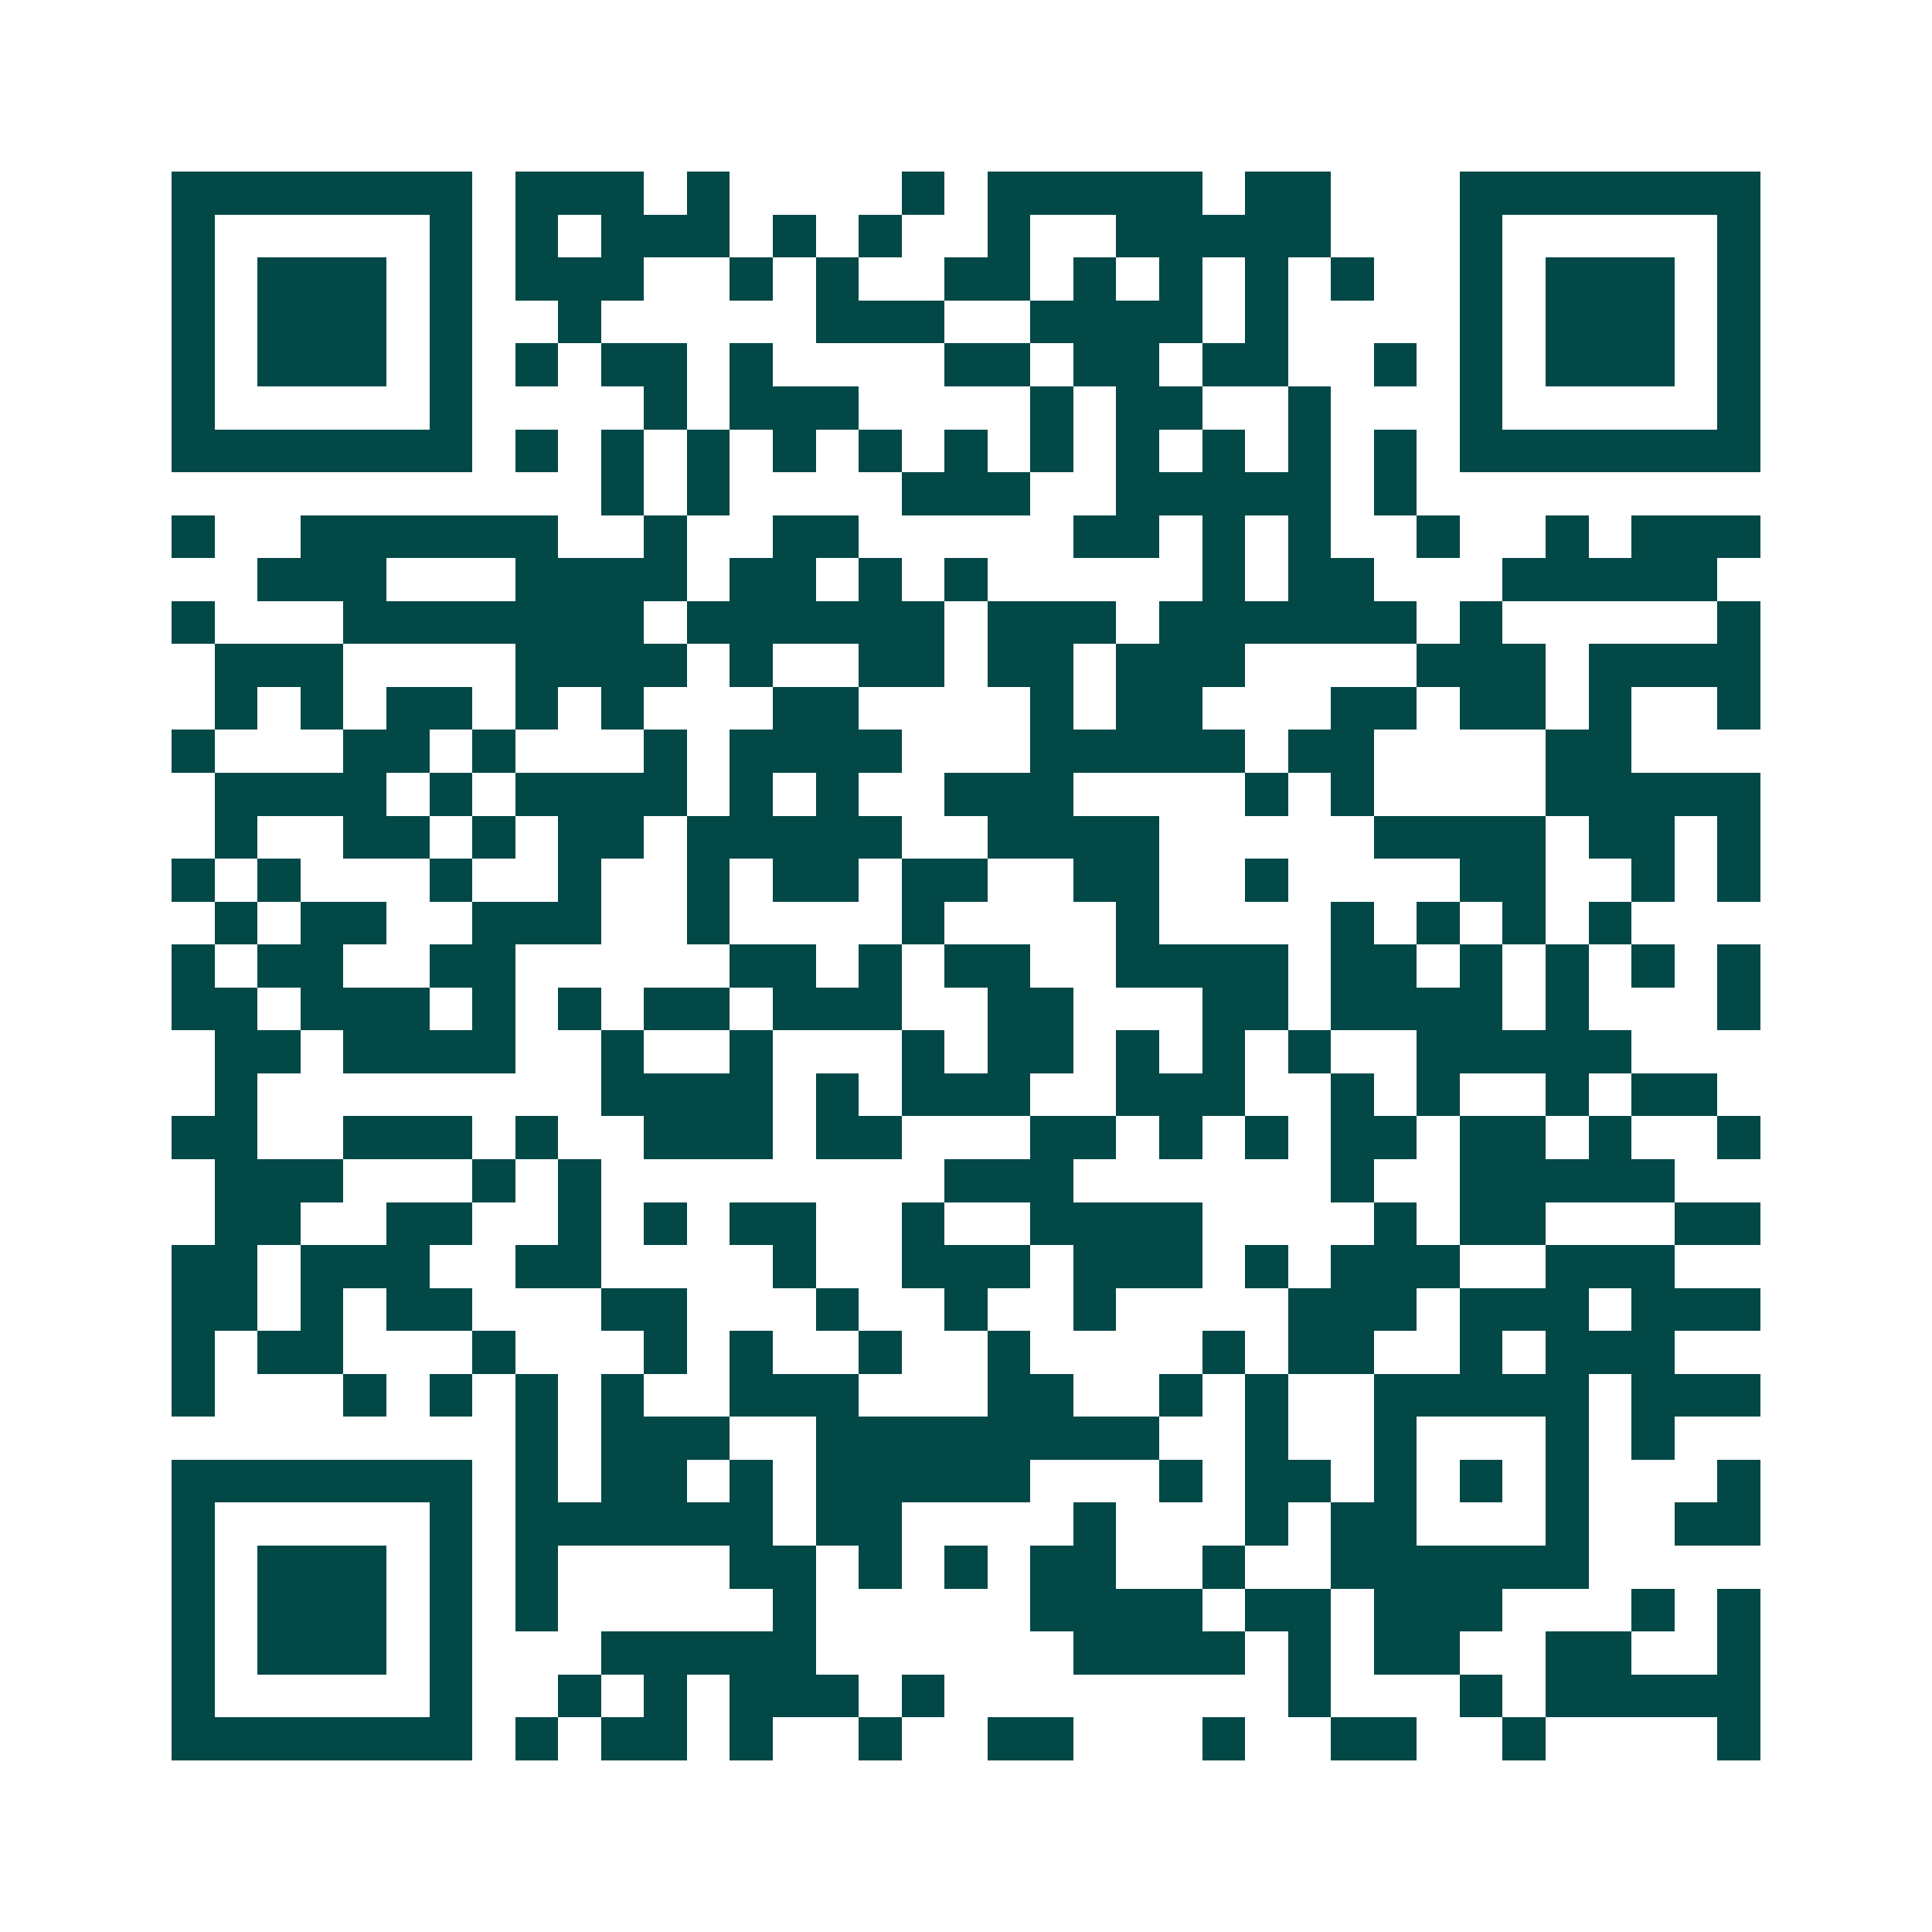<svg xmlns="http://www.w3.org/2000/svg" width="200" height="200" viewBox="0 0 45 45" shape-rendering="crispEdges"><path fill="#ffffff" d="M0 0h45v45H0z"/><path stroke="#014847" d="M4 4.5h7m1 0h3m1 0h1m4 0h1m1 0h5m1 0h2m3 0h7M4 5.5h1m5 0h1m1 0h1m1 0h3m1 0h1m1 0h1m2 0h1m2 0h5m3 0h1m5 0h1M4 6.5h1m1 0h3m1 0h1m1 0h3m2 0h1m1 0h1m2 0h2m1 0h1m1 0h1m1 0h1m1 0h1m2 0h1m1 0h3m1 0h1M4 7.5h1m1 0h3m1 0h1m2 0h1m5 0h3m2 0h4m1 0h1m4 0h1m1 0h3m1 0h1M4 8.5h1m1 0h3m1 0h1m1 0h1m1 0h2m1 0h1m4 0h2m1 0h2m1 0h2m2 0h1m1 0h1m1 0h3m1 0h1M4 9.5h1m5 0h1m4 0h1m1 0h3m4 0h1m1 0h2m2 0h1m3 0h1m5 0h1M4 10.5h7m1 0h1m1 0h1m1 0h1m1 0h1m1 0h1m1 0h1m1 0h1m1 0h1m1 0h1m1 0h1m1 0h1m1 0h7M14 11.5h1m1 0h1m4 0h3m2 0h5m1 0h1M4 12.5h1m2 0h6m2 0h1m2 0h2m5 0h2m1 0h1m1 0h1m2 0h1m2 0h1m1 0h3M6 13.5h3m3 0h4m1 0h2m1 0h1m1 0h1m5 0h1m1 0h2m3 0h5M4 14.5h1m3 0h7m1 0h6m1 0h3m1 0h6m1 0h1m5 0h1M5 15.5h3m4 0h4m1 0h1m2 0h2m1 0h2m1 0h3m4 0h3m1 0h4M5 16.5h1m1 0h1m1 0h2m1 0h1m1 0h1m3 0h2m4 0h1m1 0h2m3 0h2m1 0h2m1 0h1m2 0h1M4 17.5h1m3 0h2m1 0h1m3 0h1m1 0h4m3 0h5m1 0h2m4 0h2M5 18.5h4m1 0h1m1 0h4m1 0h1m1 0h1m2 0h3m4 0h1m1 0h1m4 0h5M5 19.5h1m2 0h2m1 0h1m1 0h2m1 0h5m2 0h4m5 0h4m1 0h2m1 0h1M4 20.5h1m1 0h1m3 0h1m2 0h1m2 0h1m1 0h2m1 0h2m2 0h2m2 0h1m4 0h2m2 0h1m1 0h1M5 21.5h1m1 0h2m2 0h3m2 0h1m4 0h1m4 0h1m4 0h1m1 0h1m1 0h1m1 0h1M4 22.5h1m1 0h2m2 0h2m5 0h2m1 0h1m1 0h2m2 0h4m1 0h2m1 0h1m1 0h1m1 0h1m1 0h1M4 23.5h2m1 0h3m1 0h1m1 0h1m1 0h2m1 0h3m2 0h2m3 0h2m1 0h4m1 0h1m3 0h1M5 24.5h2m1 0h4m2 0h1m2 0h1m3 0h1m1 0h2m1 0h1m1 0h1m1 0h1m2 0h5M5 25.5h1m8 0h4m1 0h1m1 0h3m2 0h3m2 0h1m1 0h1m2 0h1m1 0h2M4 26.5h2m2 0h3m1 0h1m2 0h3m1 0h2m3 0h2m1 0h1m1 0h1m1 0h2m1 0h2m1 0h1m2 0h1M5 27.5h3m3 0h1m1 0h1m8 0h3m6 0h1m2 0h5M5 28.5h2m2 0h2m2 0h1m1 0h1m1 0h2m2 0h1m2 0h4m4 0h1m1 0h2m3 0h2M4 29.5h2m1 0h3m2 0h2m4 0h1m2 0h3m1 0h3m1 0h1m1 0h3m2 0h3M4 30.5h2m1 0h1m1 0h2m3 0h2m3 0h1m2 0h1m2 0h1m4 0h3m1 0h3m1 0h3M4 31.5h1m1 0h2m3 0h1m3 0h1m1 0h1m2 0h1m2 0h1m4 0h1m1 0h2m2 0h1m1 0h3M4 32.5h1m3 0h1m1 0h1m1 0h1m1 0h1m2 0h3m3 0h2m2 0h1m1 0h1m2 0h5m1 0h3M12 33.5h1m1 0h3m2 0h8m2 0h1m2 0h1m3 0h1m1 0h1M4 34.5h7m1 0h1m1 0h2m1 0h1m1 0h5m3 0h1m1 0h2m1 0h1m1 0h1m1 0h1m3 0h1M4 35.5h1m5 0h1m1 0h6m1 0h2m4 0h1m3 0h1m1 0h2m3 0h1m2 0h2M4 36.5h1m1 0h3m1 0h1m1 0h1m4 0h2m1 0h1m1 0h1m1 0h2m2 0h1m2 0h6M4 37.5h1m1 0h3m1 0h1m1 0h1m5 0h1m5 0h4m1 0h2m1 0h3m3 0h1m1 0h1M4 38.5h1m1 0h3m1 0h1m3 0h5m6 0h4m1 0h1m1 0h2m2 0h2m2 0h1M4 39.5h1m5 0h1m2 0h1m1 0h1m1 0h3m1 0h1m8 0h1m3 0h1m1 0h5M4 40.5h7m1 0h1m1 0h2m1 0h1m2 0h1m2 0h2m3 0h1m2 0h2m2 0h1m4 0h1"/></svg>
